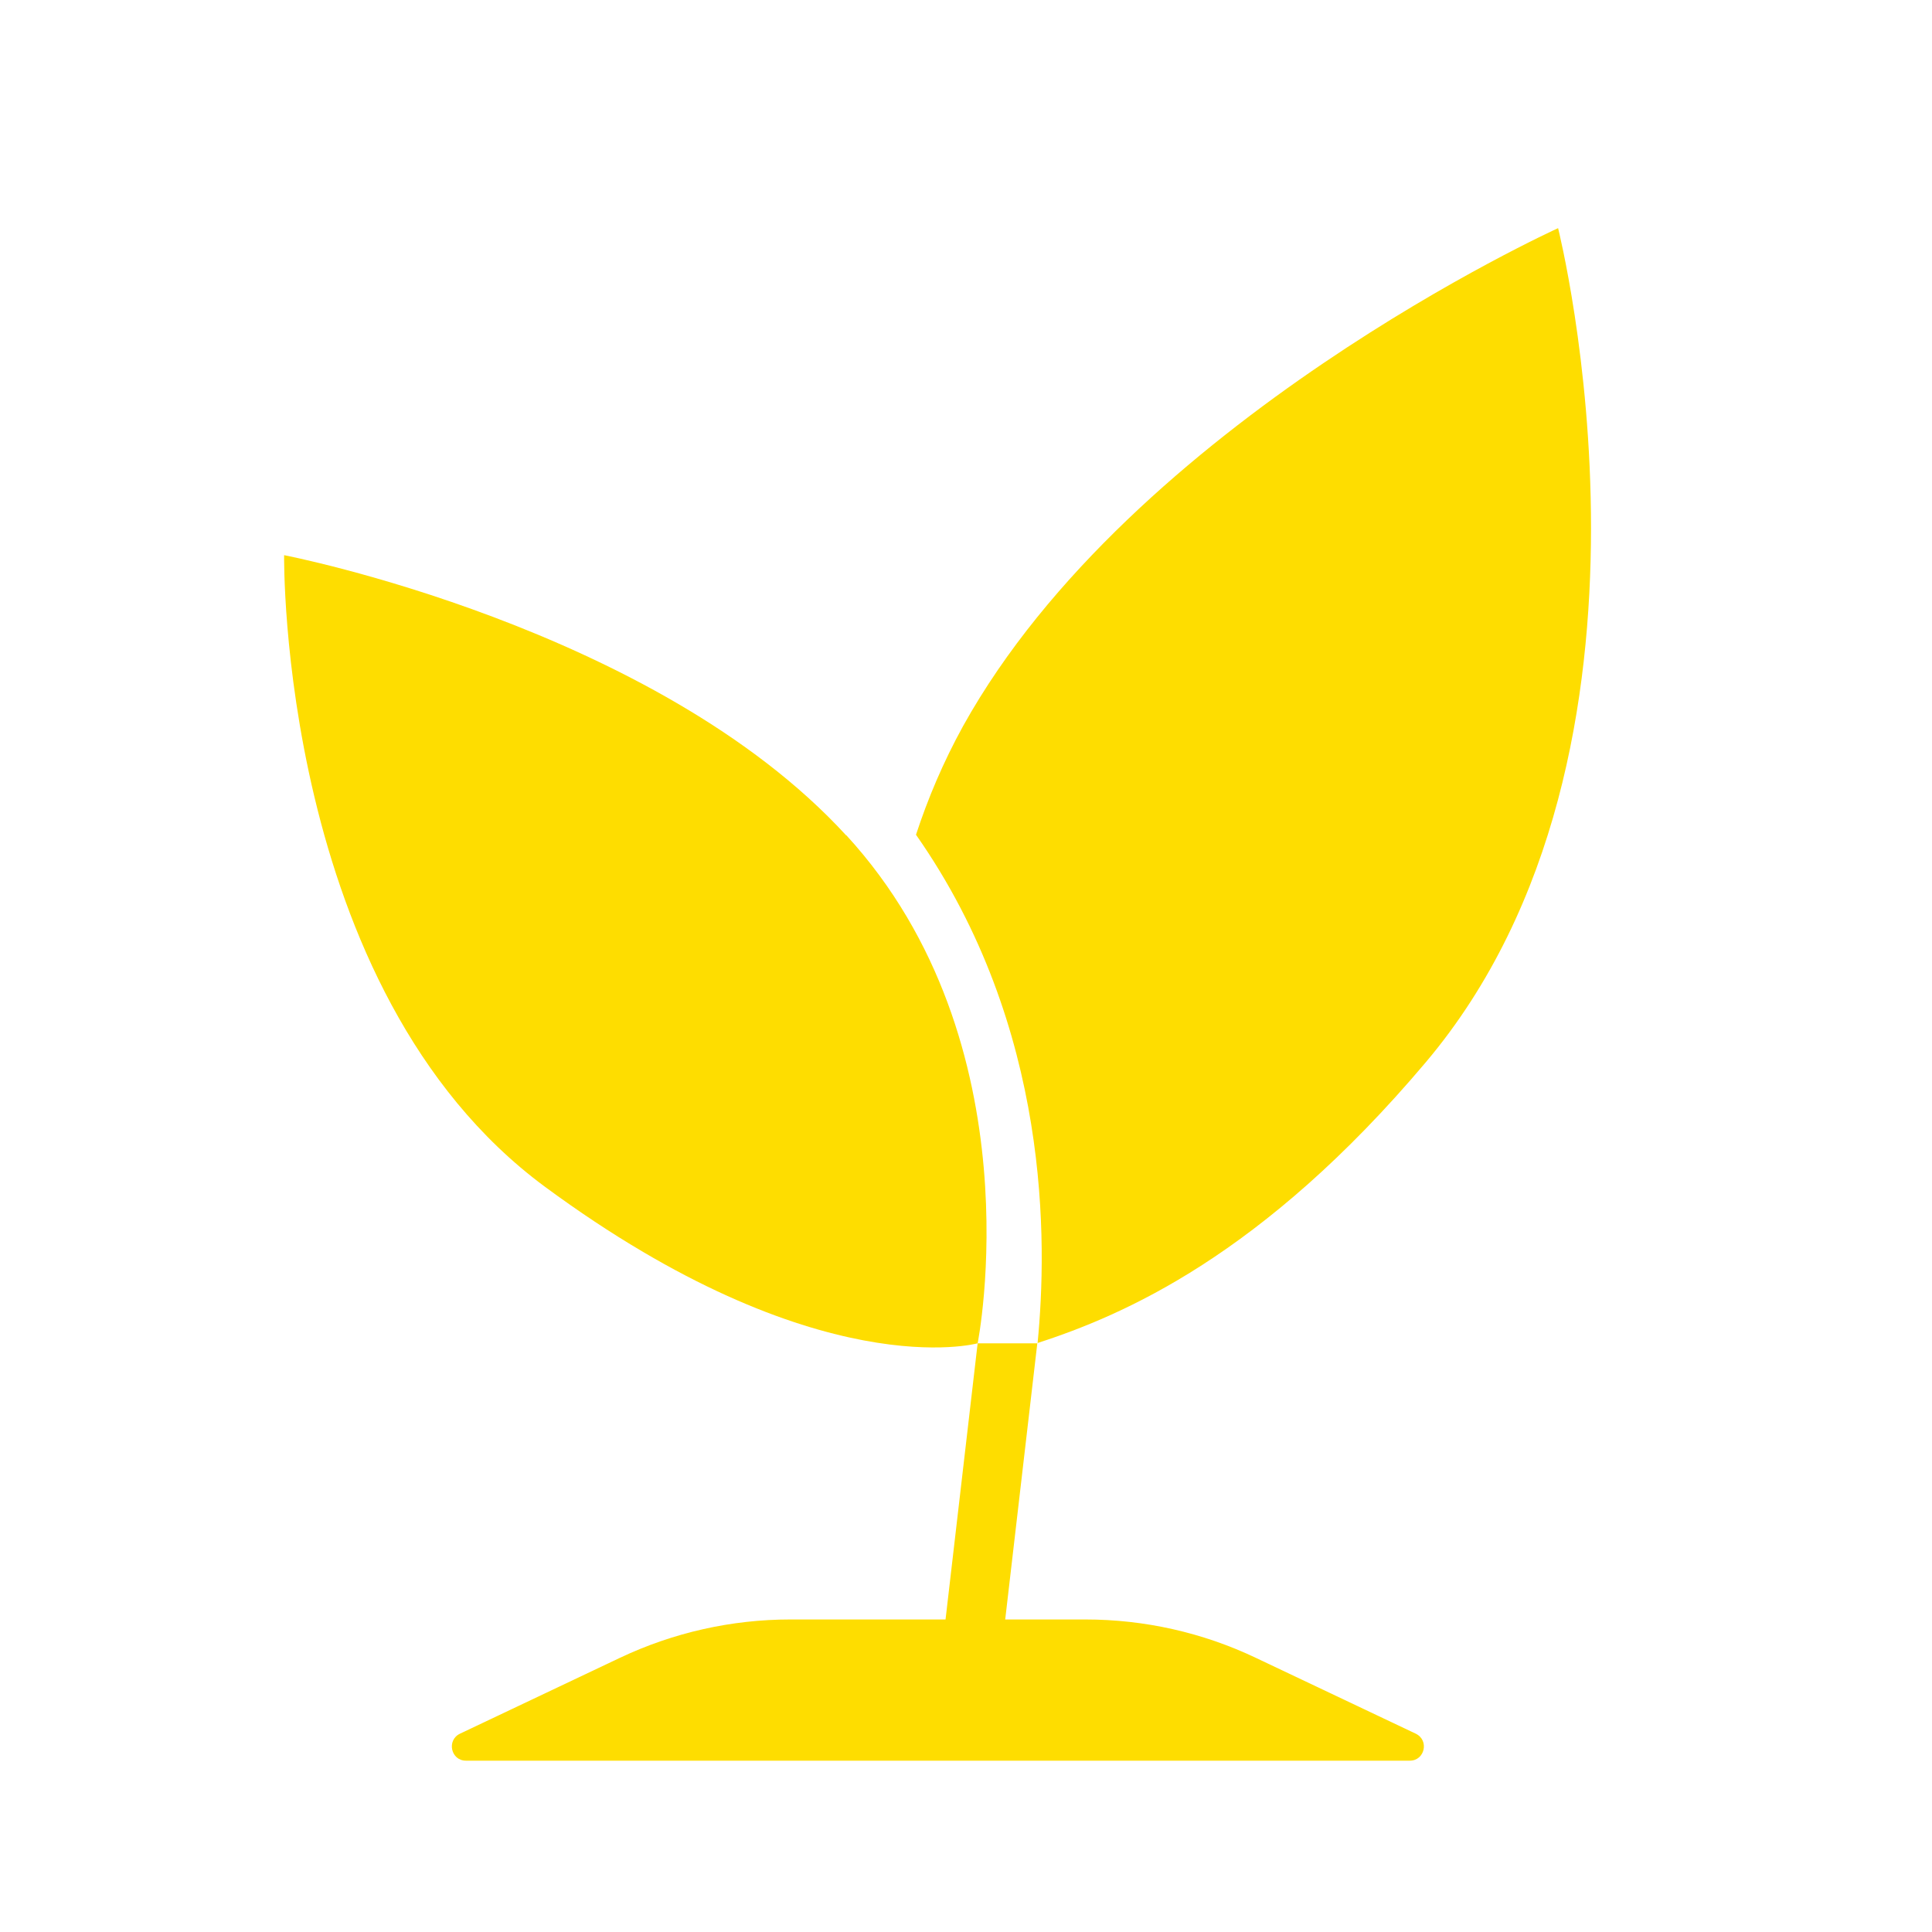 <?xml version="1.0" encoding="UTF-8"?><svg xmlns="http://www.w3.org/2000/svg" viewBox="0 0 68 68"><defs><style>.e{fill:#fedd00;}</style></defs><g id="a"/><g id="b"><g><path class="e" d="M29.78,29.4c-6.73-7.34-19.78-9.86-19.78-9.86,0,0-.21,15.3,9.18,22.23,9.59,7.07,15.23,5.51,15.23,5.51,0,0,2.11-10.54-4.62-17.88Z"/><path class="e" d="M50.19,37.38c9.28-11,4.66-29.29,4.65-29.35-.08,.04-14.98,6.8-20.94,17.52-.7,1.27-1.24,2.55-1.66,3.83,4.76,6.79,4.62,14.39,4.28,17.89,2.98-.97,7.9-3.05,13.67-9.89Z"/><path class="e" d="M34.41,47.28l-1.13,9.72h-5.46c-2.07,0-4.12,.46-6,1.35l-5.63,2.67c-.48,.23-.32,.95,.21,.95H49.62c.53,0,.69-.72,.21-.95l-5.63-2.67c-1.87-.89-3.92-1.35-6-1.35h-2.82l1.13-9.72h-2.11Z"/></g></g><g id="c"/><g id="d"/></svg>